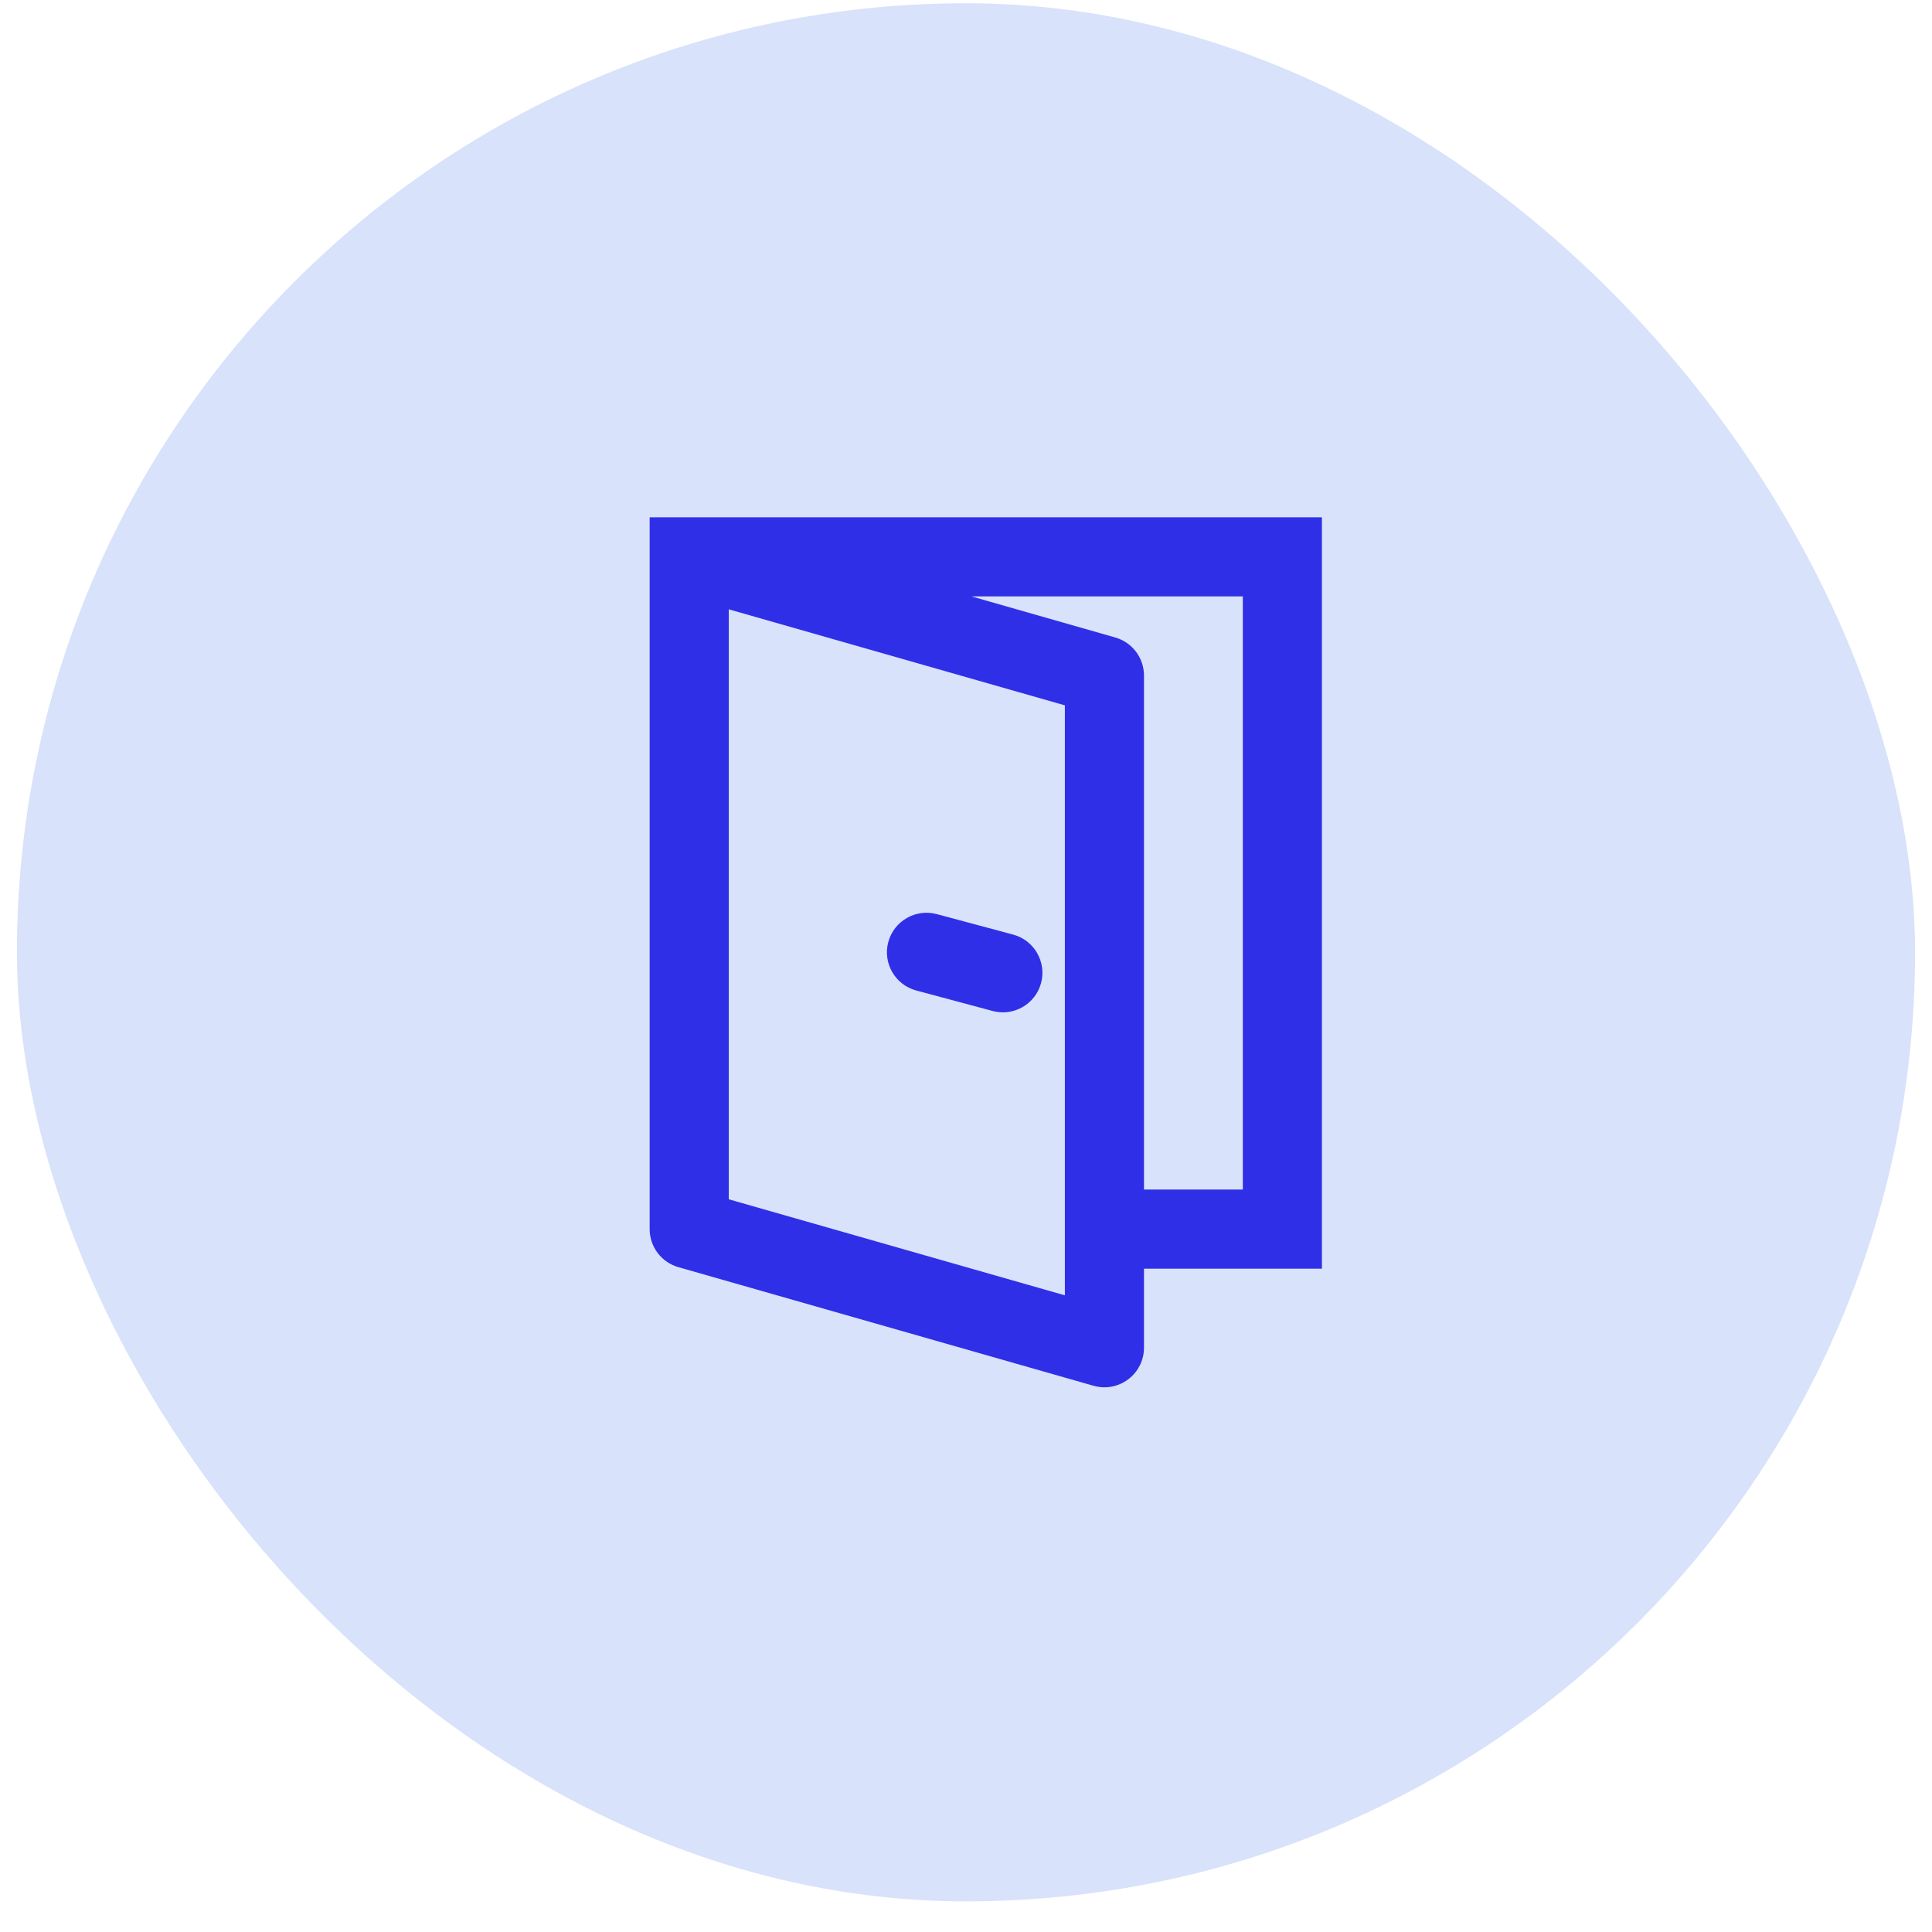 <?xml version="1.0" encoding="UTF-8"?> <svg xmlns="http://www.w3.org/2000/svg" width="57" height="57" viewBox="0 0 57 57" fill="none"> <rect x="0.5" y="0.096" width="56" height="56" rx="28" fill="#D8E2FA"></rect> <path d="M20.334 16.43V15.263H19.167V16.43H20.334ZM37.834 16.43H39.001V15.263H37.834V16.43ZM37.834 36.263V37.43H39.001V36.263H37.834ZM27.636 26.969C27.014 26.803 26.374 27.172 26.207 27.794C26.04 28.417 26.41 29.056 27.032 29.223L27.636 26.969ZM29.286 29.827C29.908 29.994 30.548 29.625 30.715 29.002C30.881 28.38 30.512 27.74 29.89 27.573L29.286 29.827ZM32.584 19.93H33.751C33.751 19.409 33.405 18.951 32.904 18.808L32.584 19.93ZM32.584 39.763L32.264 40.885C32.615 40.985 32.994 40.915 33.286 40.694C33.579 40.474 33.751 40.129 33.751 39.763H32.584ZM20.334 36.263H19.167C19.167 36.784 19.513 37.242 20.014 37.385L20.334 36.263ZM20.334 17.596H37.834V15.263H20.334V17.596ZM36.667 16.43V36.263H39.001V16.43H36.667ZM37.834 35.096H32.584V37.43H37.834V35.096ZM27.032 29.223L29.286 29.827L29.89 27.573L27.636 26.969L27.032 29.223ZM20.014 17.552L32.264 21.052L32.904 18.808L20.654 15.308L20.014 17.552ZM31.417 19.93V39.763H33.751V19.93H31.417ZM32.904 38.641L20.654 35.141L20.014 37.385L32.264 40.885L32.904 38.641ZM21.501 36.263V16.43H19.167V36.263H21.501Z" fill="#2F2FE8"></path> </svg> 